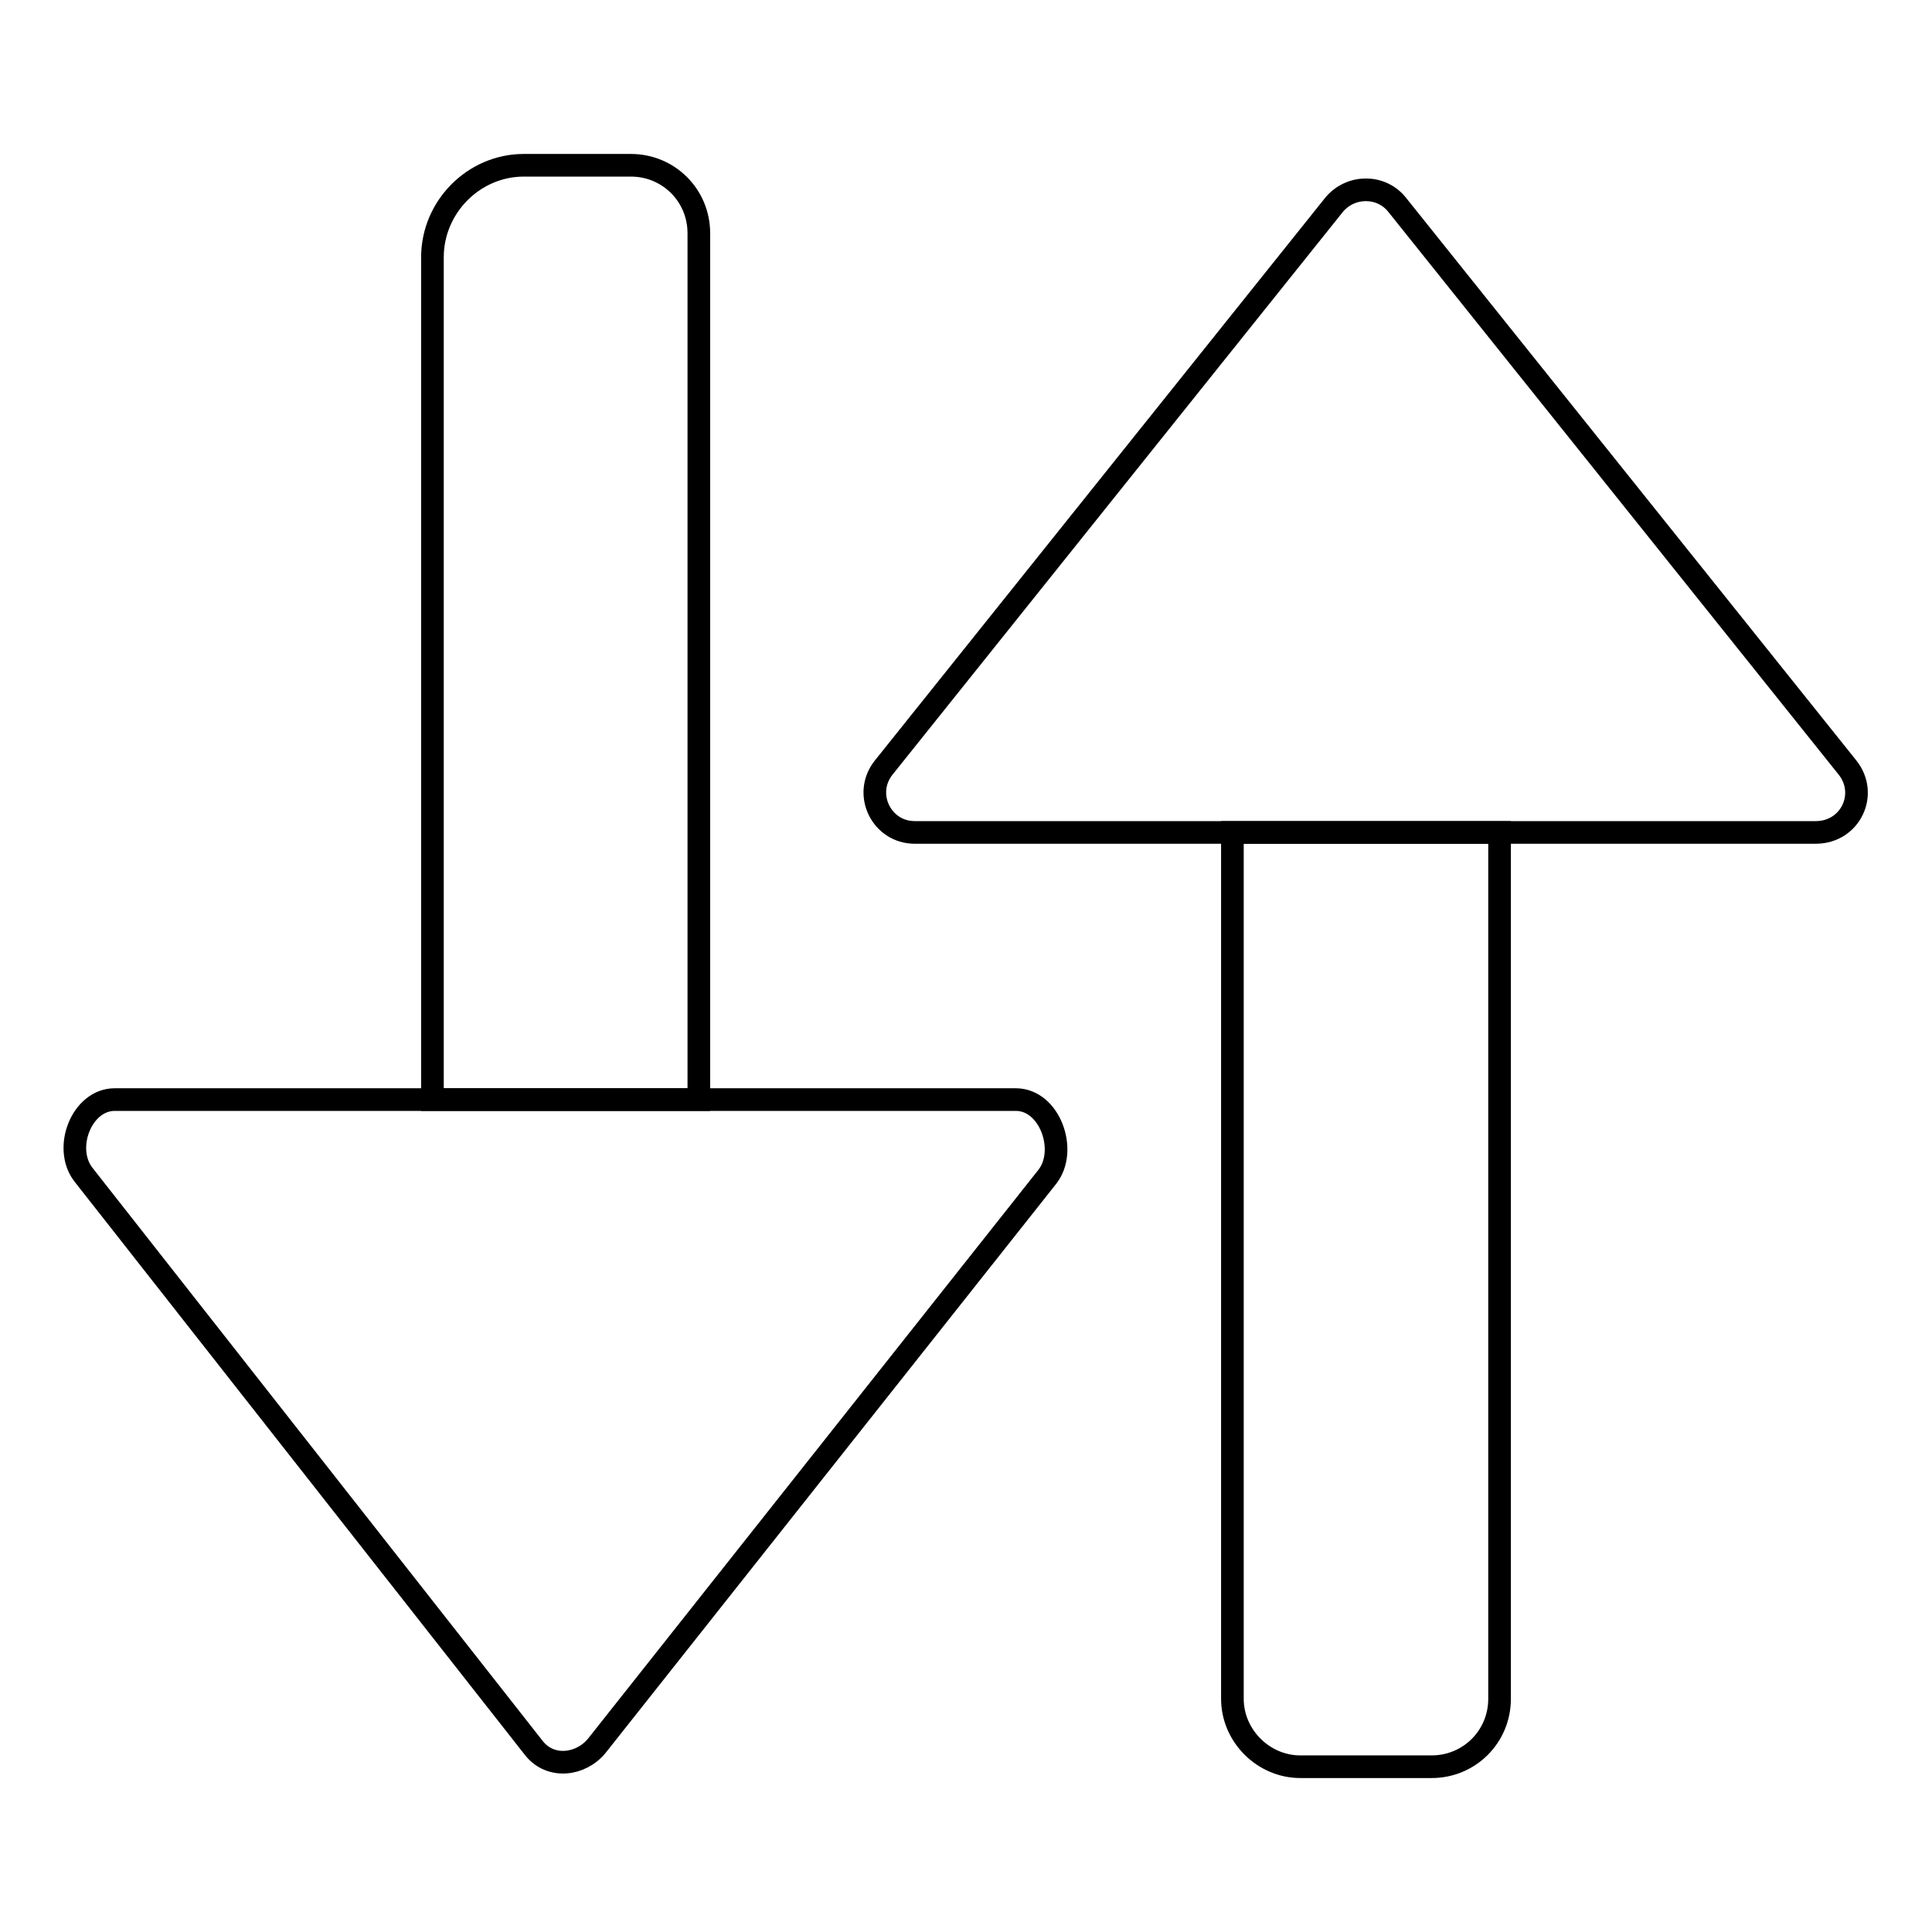 <?xml version="1.0" encoding="utf-8"?>
<!-- Svg Vector Icons : http://www.onlinewebfonts.com/icon -->
<!DOCTYPE svg PUBLIC "-//W3C//DTD SVG 1.1//EN" "http://www.w3.org/Graphics/SVG/1.1/DTD/svg11.dtd">
<svg version="1.1" xmlns="http://www.w3.org/2000/svg" xmlns:xlink="http://www.w3.org/1999/xlink" x="0px" y="0px" viewBox="0 0 256 256" enable-background="new 0 0 256 256" xml:space="preserve">
<g><g><path stroke-width="3" fill-opacity="0" stroke="#000000"  d="M244.8,101.7l-59.7-74.6c-2.1-2.6-6.1-2.6-8.3,0l-59.7,74.6c-2.8,3.5-0.3,8.6,4.1,8.6h119.4C245.2,110.3,247.6,105.2,244.8,101.7z"/><path stroke-width="3" fill-opacity="0" stroke="#000000"  d="M172.3,234.1h17.4c5,0,9-4,9-9V110.3h-35.4v114.8C163.3,230,167.4,234.1,172.3,234.1z"/><path stroke-width="3" fill-opacity="0" stroke="#000000"  d="M138.8,155.9l-59.7,75.4c-2.1,2.6-6.1,3.1-8.3,0.4l-59.7-76c-2.8-3.5-0.3-10,4.1-10h119.4C139.1,145.7,141.5,152.4,138.8,155.9z"/><path stroke-width="3" fill-opacity="0" stroke="#000000"  d="M69.4,21.9h14.2c5,0,9,4,9,9v114.8H57.3V34.1C57.3,27.4,62.8,21.9,69.4,21.9z"/></g></g>
</svg>